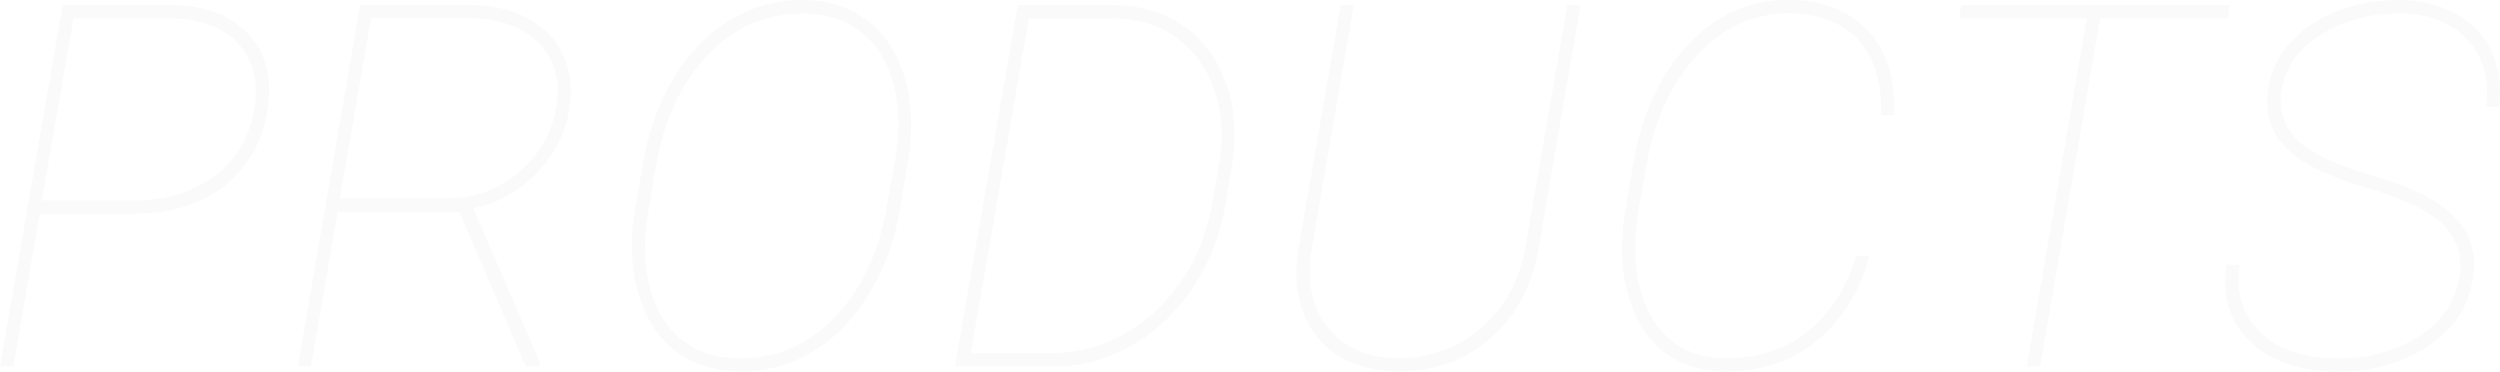 <?xml version="1.0" encoding="UTF-8"?>
<svg id="a" data-name="layer" xmlns="http://www.w3.org/2000/svg" viewBox="0 0 176.96 26.3">
  <g opacity=".08">
    <path d="M2.81,15.13l-1.86,10.81h-.95L4.43.35h7.68c2.38.02,4.2.71,5.47,2.06s1.72,3.15,1.35,5.41c-.38,2.26-1.39,4.05-3.06,5.35s-3.8,1.96-6.42,1.96H2.81ZM2.97,14.19h6.5c2.23,0,4.1-.56,5.63-1.67s2.49-2.67,2.87-4.66c.35-1.96,0-3.53-1.05-4.71s-2.65-1.8-4.8-1.85h-6.91l-2.25,12.88Z" fill="#c4c4c4"/>
    <path d="M32.52,14.99h-8.61l-1.9,10.95h-.93L25.49.35h7.84c1.55.01,2.9.33,4.05.96s1.99,1.5,2.5,2.61.66,2.38.42,3.81c-.29,1.73-1.06,3.24-2.31,4.53s-2.75,2.12-4.49,2.5l4.73,10.93-.04.25h-.97l-4.71-10.95ZM24.06,14.04h7.52c1.93,0,3.62-.59,5.07-1.78s2.35-2.7,2.7-4.54c.35-1.93-.05-3.49-1.21-4.67s-2.86-1.77-5.1-1.77h-6.77l-2.21,12.74Z" fill="#c4c4c4"/>
    <path d="M52.44,26.3c-1.52,0-2.86-.35-4.02-1.04s-2.05-1.7-2.68-3.02-.97-2.81-1.02-4.46c-.02-.9.04-1.8.19-2.71l.6-3.52c.39-2.29,1.13-4.32,2.22-6.1s2.43-3.13,3.99-4.06,3.25-1.39,5.07-1.39c1.54,0,2.88.35,4.03,1.05s2.05,1.71,2.68,3.04.97,2.8,1,4.42c.01.98-.06,1.93-.21,2.83l-.6,3.53c-.36,2.16-1.08,4.12-2.15,5.89s-2.39,3.13-3.96,4.1-3.29,1.44-5.15,1.44ZM63.6,8.74c-.04-2.43-.65-4.33-1.85-5.71s-2.85-2.07-4.96-2.07c-2.59,0-4.82.98-6.69,2.94s-3.08,4.52-3.63,7.7l-.62,3.59c-.13.79-.19,1.57-.18,2.36,0,2.4.6,4.31,1.79,5.71s2.85,2.11,4.96,2.11c1.61,0,3.11-.4,4.51-1.2s2.61-1.99,3.62-3.57,1.72-3.39,2.12-5.43l.69-3.85c.15-.86.23-1.71.23-2.57Z" fill="#c4c4c4"/>
    <path d="M67.59,25.95L72.04.35h6.8c1.59.02,3.02.38,4.27,1.07s2.25,1.68,2.99,2.97,1.16,2.74,1.27,4.34c.06.98,0,1.97-.16,2.95l-.47,2.83c-.36,2.14-1.12,4.09-2.29,5.84s-2.6,3.11-4.32,4.1-3.56,1.48-5.52,1.49h-7.01ZM72.83,1.3l-4.11,23.7h5.61c2.81,0,5.29-.99,7.43-2.96s3.49-4.54,4.05-7.71l.49-2.79c.22-1.3.23-2.56.02-3.78-.36-1.96-1.21-3.51-2.53-4.67s-2.95-1.75-4.89-1.78h-6.06Z" fill="#c4c4c4"/>
    <path d="M111.88.35l-2.97,17.24c-.46,2.64-1.58,4.75-3.38,6.33s-3.97,2.37-6.54,2.37c-1.63,0-3.03-.36-4.2-1.07s-2.02-1.73-2.53-3.06-.64-2.81-.37-4.46L94.9.35h.93l-2.99,17.35c-.36,2.25.03,4.09,1.18,5.51s2.81,2.14,4.97,2.14,4.24-.73,5.9-2.18,2.69-3.38,3.1-5.77L110.94.35h.95Z" fill="#c4c4c4"/>
    <path d="M132.33,18.12c-.7,2.53-1.94,4.53-3.72,5.99s-3.93,2.19-6.46,2.19c-1.49,0-2.79-.35-3.89-1.05s-1.96-1.72-2.55-3.06-.89-2.83-.89-4.48c-.01-.93.06-1.84.21-2.74l.58-3.43c.57-3.39,1.85-6.16,3.81-8.31s4.34-3.23,7.1-3.23c2.45,0,4.35.72,5.7,2.17s1.96,3.44,1.85,5.99h-.93c.09-2.26-.43-4.03-1.58-5.3s-2.82-1.91-5.01-1.91c-1.55,0-3,.41-4.35,1.23s-2.53,2.04-3.54,3.67-1.69,3.47-2.06,5.55l-.65,3.67c-.13.77-.19,1.56-.19,2.36-.02,1.54.21,2.92.71,4.14s1.23,2.16,2.21,2.81,2.13.98,3.46.98c2.3,0,4.24-.63,5.82-1.9s2.72-3.04,3.43-5.33h.95Z" fill="#c4c4c4"/>
    <path d="M157.71,1.3h-9.05l-4.25,24.64h-.95l4.25-24.64h-9.02l.12-.95h19.02l-.12.95Z" fill="#c4c4c4"/>
    <path d="M174.08,17.98c-.23-1.07-.85-1.95-1.85-2.66s-2.54-1.38-4.62-2-3.63-1.26-4.62-1.9-1.7-1.39-2.1-2.26-.51-1.83-.33-2.9c.2-1.25.73-2.35,1.6-3.3s1.98-1.67,3.33-2.19,2.79-.77,4.32-.77,2.85.33,4.02.98,2.02,1.56,2.55,2.71.71,2.44.52,3.87h-.95c.29-1.91-.14-3.49-1.3-4.74s-2.77-1.87-4.82-1.87c-1.91,0-3.64.43-5.19,1.29s-2.54,2.01-2.97,3.44c-.26.86-.3,1.62-.14,2.3.23,1.04.88,1.91,1.92,2.59s2.5,1.29,4.35,1.82c2.86.81,4.85,1.81,5.98,3.01s1.54,2.65,1.25,4.38c-.2,1.3-.74,2.44-1.63,3.42s-2.02,1.74-3.42,2.29-2.87.82-4.43.82c-2.67,0-4.75-.69-6.22-2.07s-2.06-3.22-1.74-5.5h.95c-.29,2.02.21,3.62,1.49,4.83s3.12,1.8,5.5,1.8c1.91,0,3.64-.42,5.19-1.27s2.58-1.98,3.09-3.4c.35-.97.44-1.87.26-2.69Z" fill="#c4c4c4"/>
  </g>
</svg>